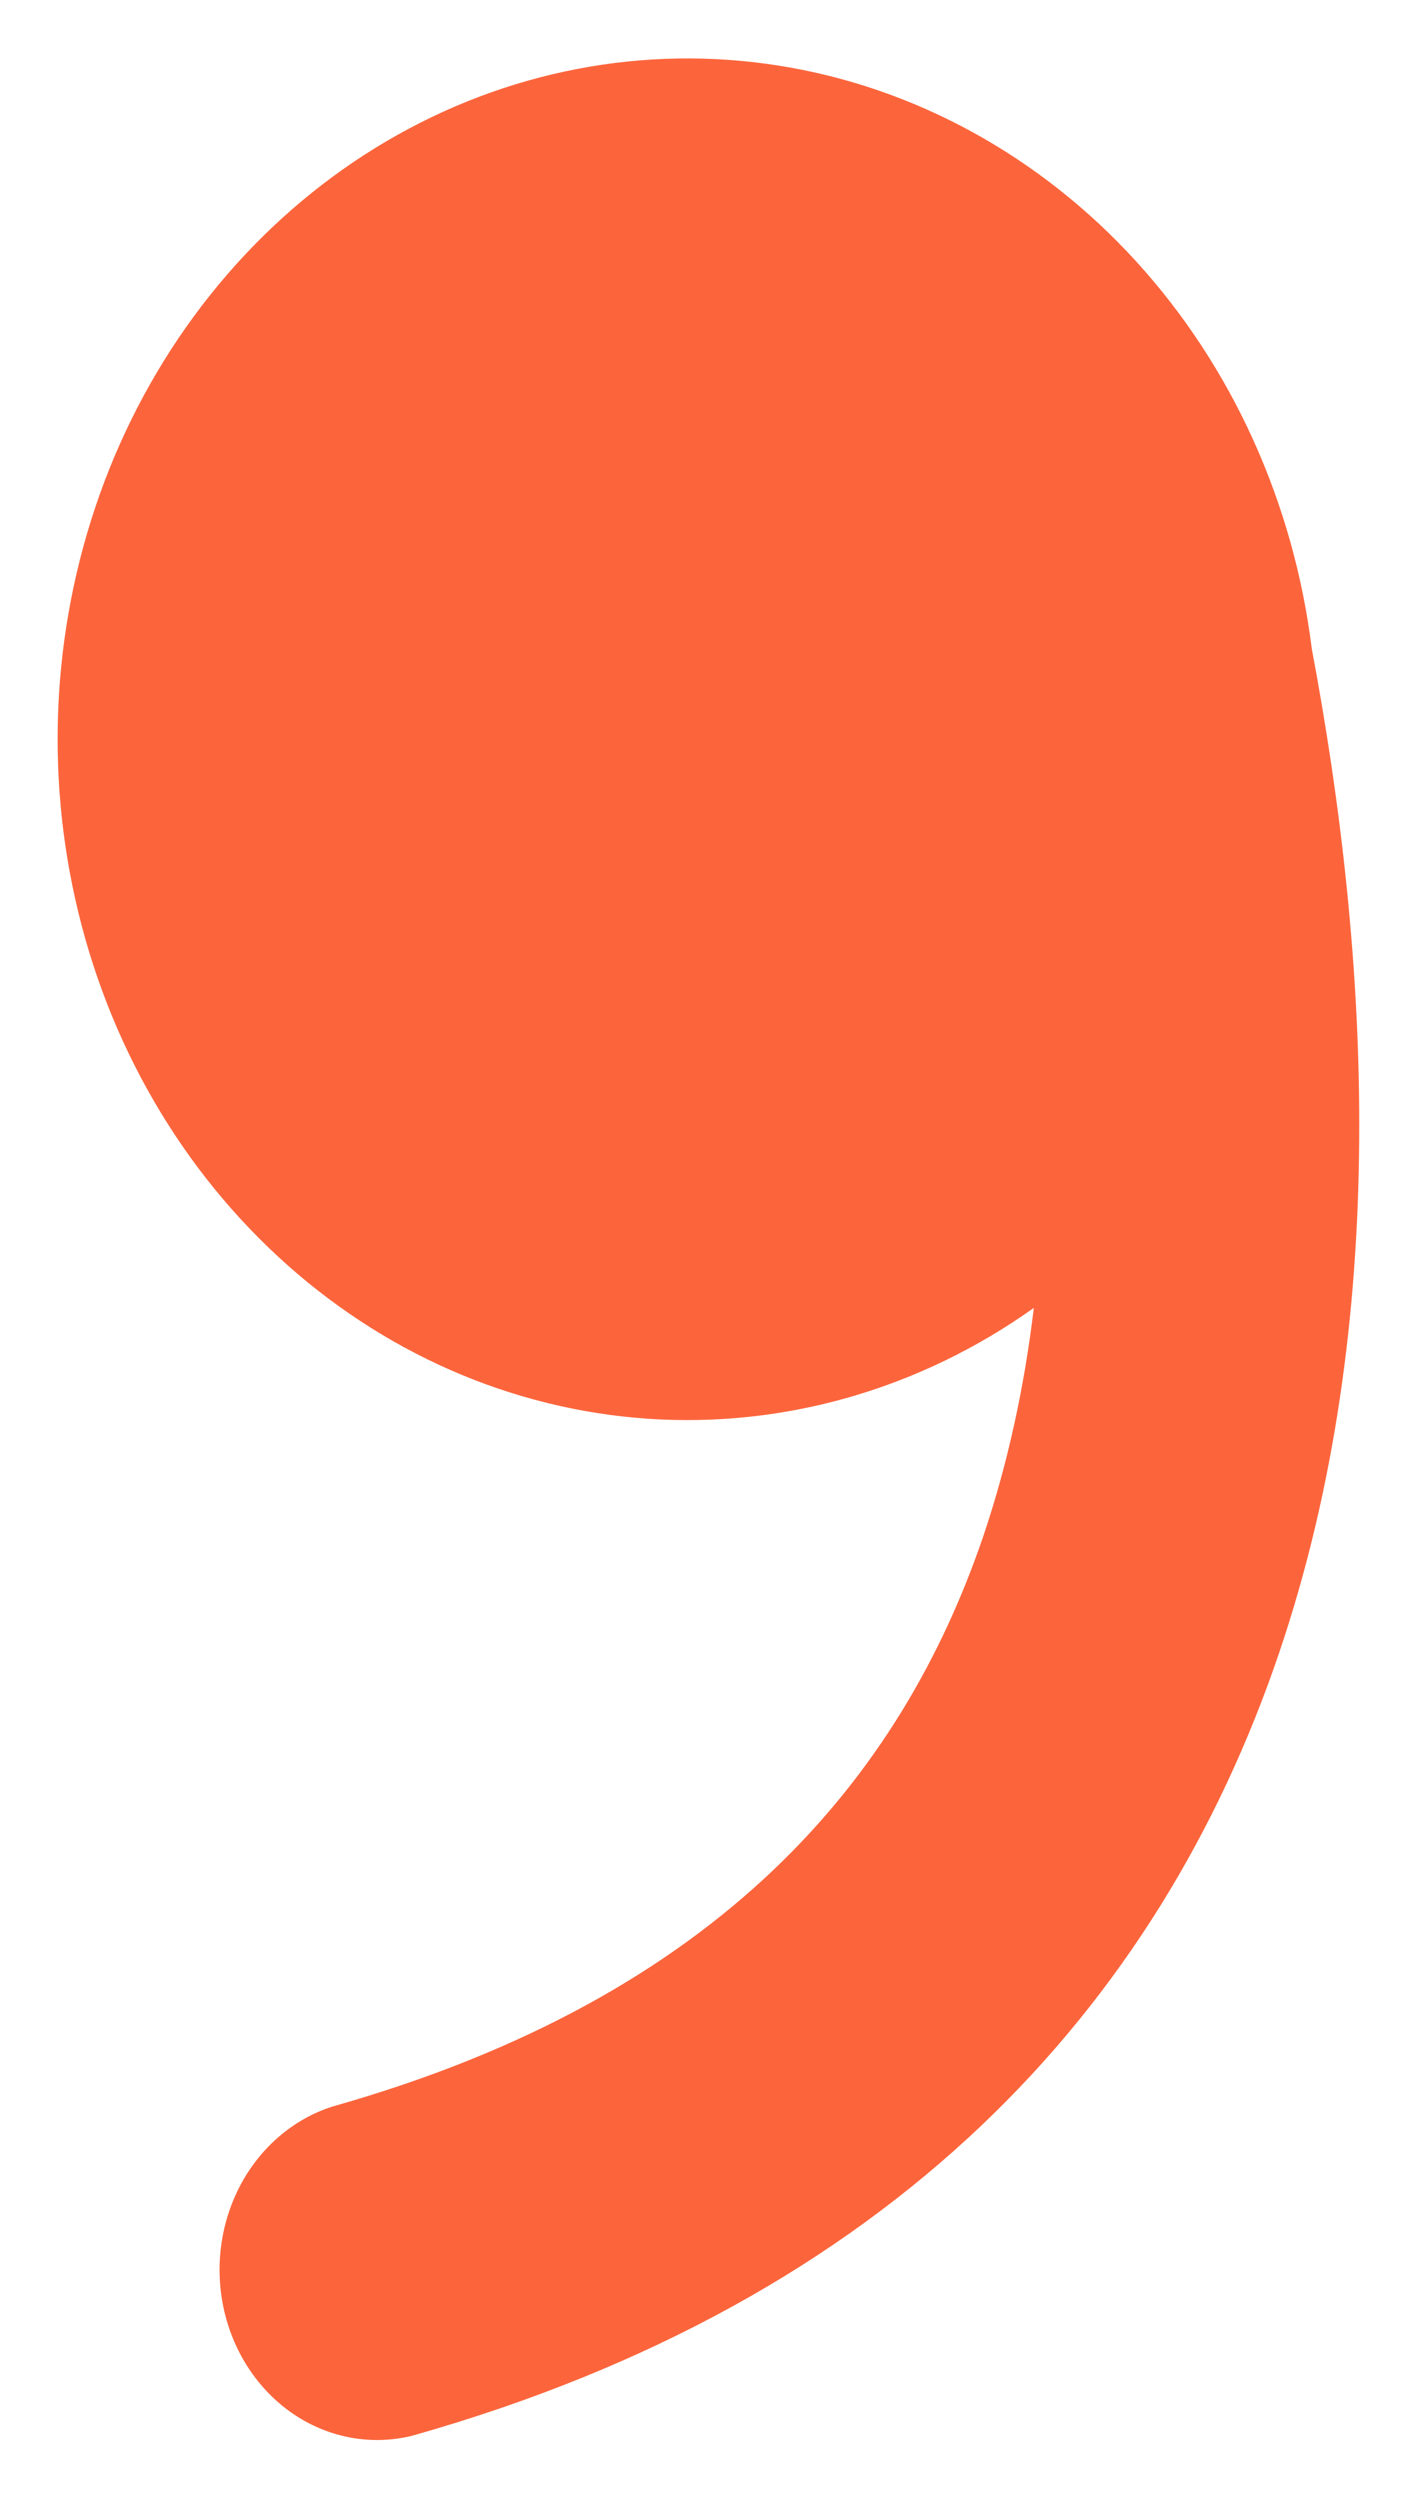<svg width="23" height="41" viewBox="0 0 23 41" fill="none" xmlns="http://www.w3.org/2000/svg">
<path d="M16.96 21.452C15.088 22.784 12.866 23.422 10.628 23.27C8.391 23.117 6.26 22.183 4.558 20.607C2.855 19.032 1.672 16.901 1.189 14.535C0.705 12.17 0.946 9.699 1.875 7.494C2.805 5.29 4.373 3.472 6.342 2.315C8.311 1.158 10.575 0.724 12.793 1.079C15.01 1.434 17.061 2.559 18.635 4.283C20.209 6.008 21.222 8.239 21.52 10.64C22.463 15.645 22.83 21.661 20.985 27.108C19.006 32.942 14.62 37.727 6.764 39.95C6.109 40.112 5.422 39.993 4.847 39.617C4.273 39.241 3.856 38.638 3.686 37.935C3.516 37.233 3.606 36.487 3.936 35.855C4.267 35.223 4.812 34.755 5.457 34.55C11.812 32.753 14.783 29.163 16.134 25.187C16.534 24.001 16.805 22.747 16.96 21.452Z" fill="#FC653C"/>
</svg>
